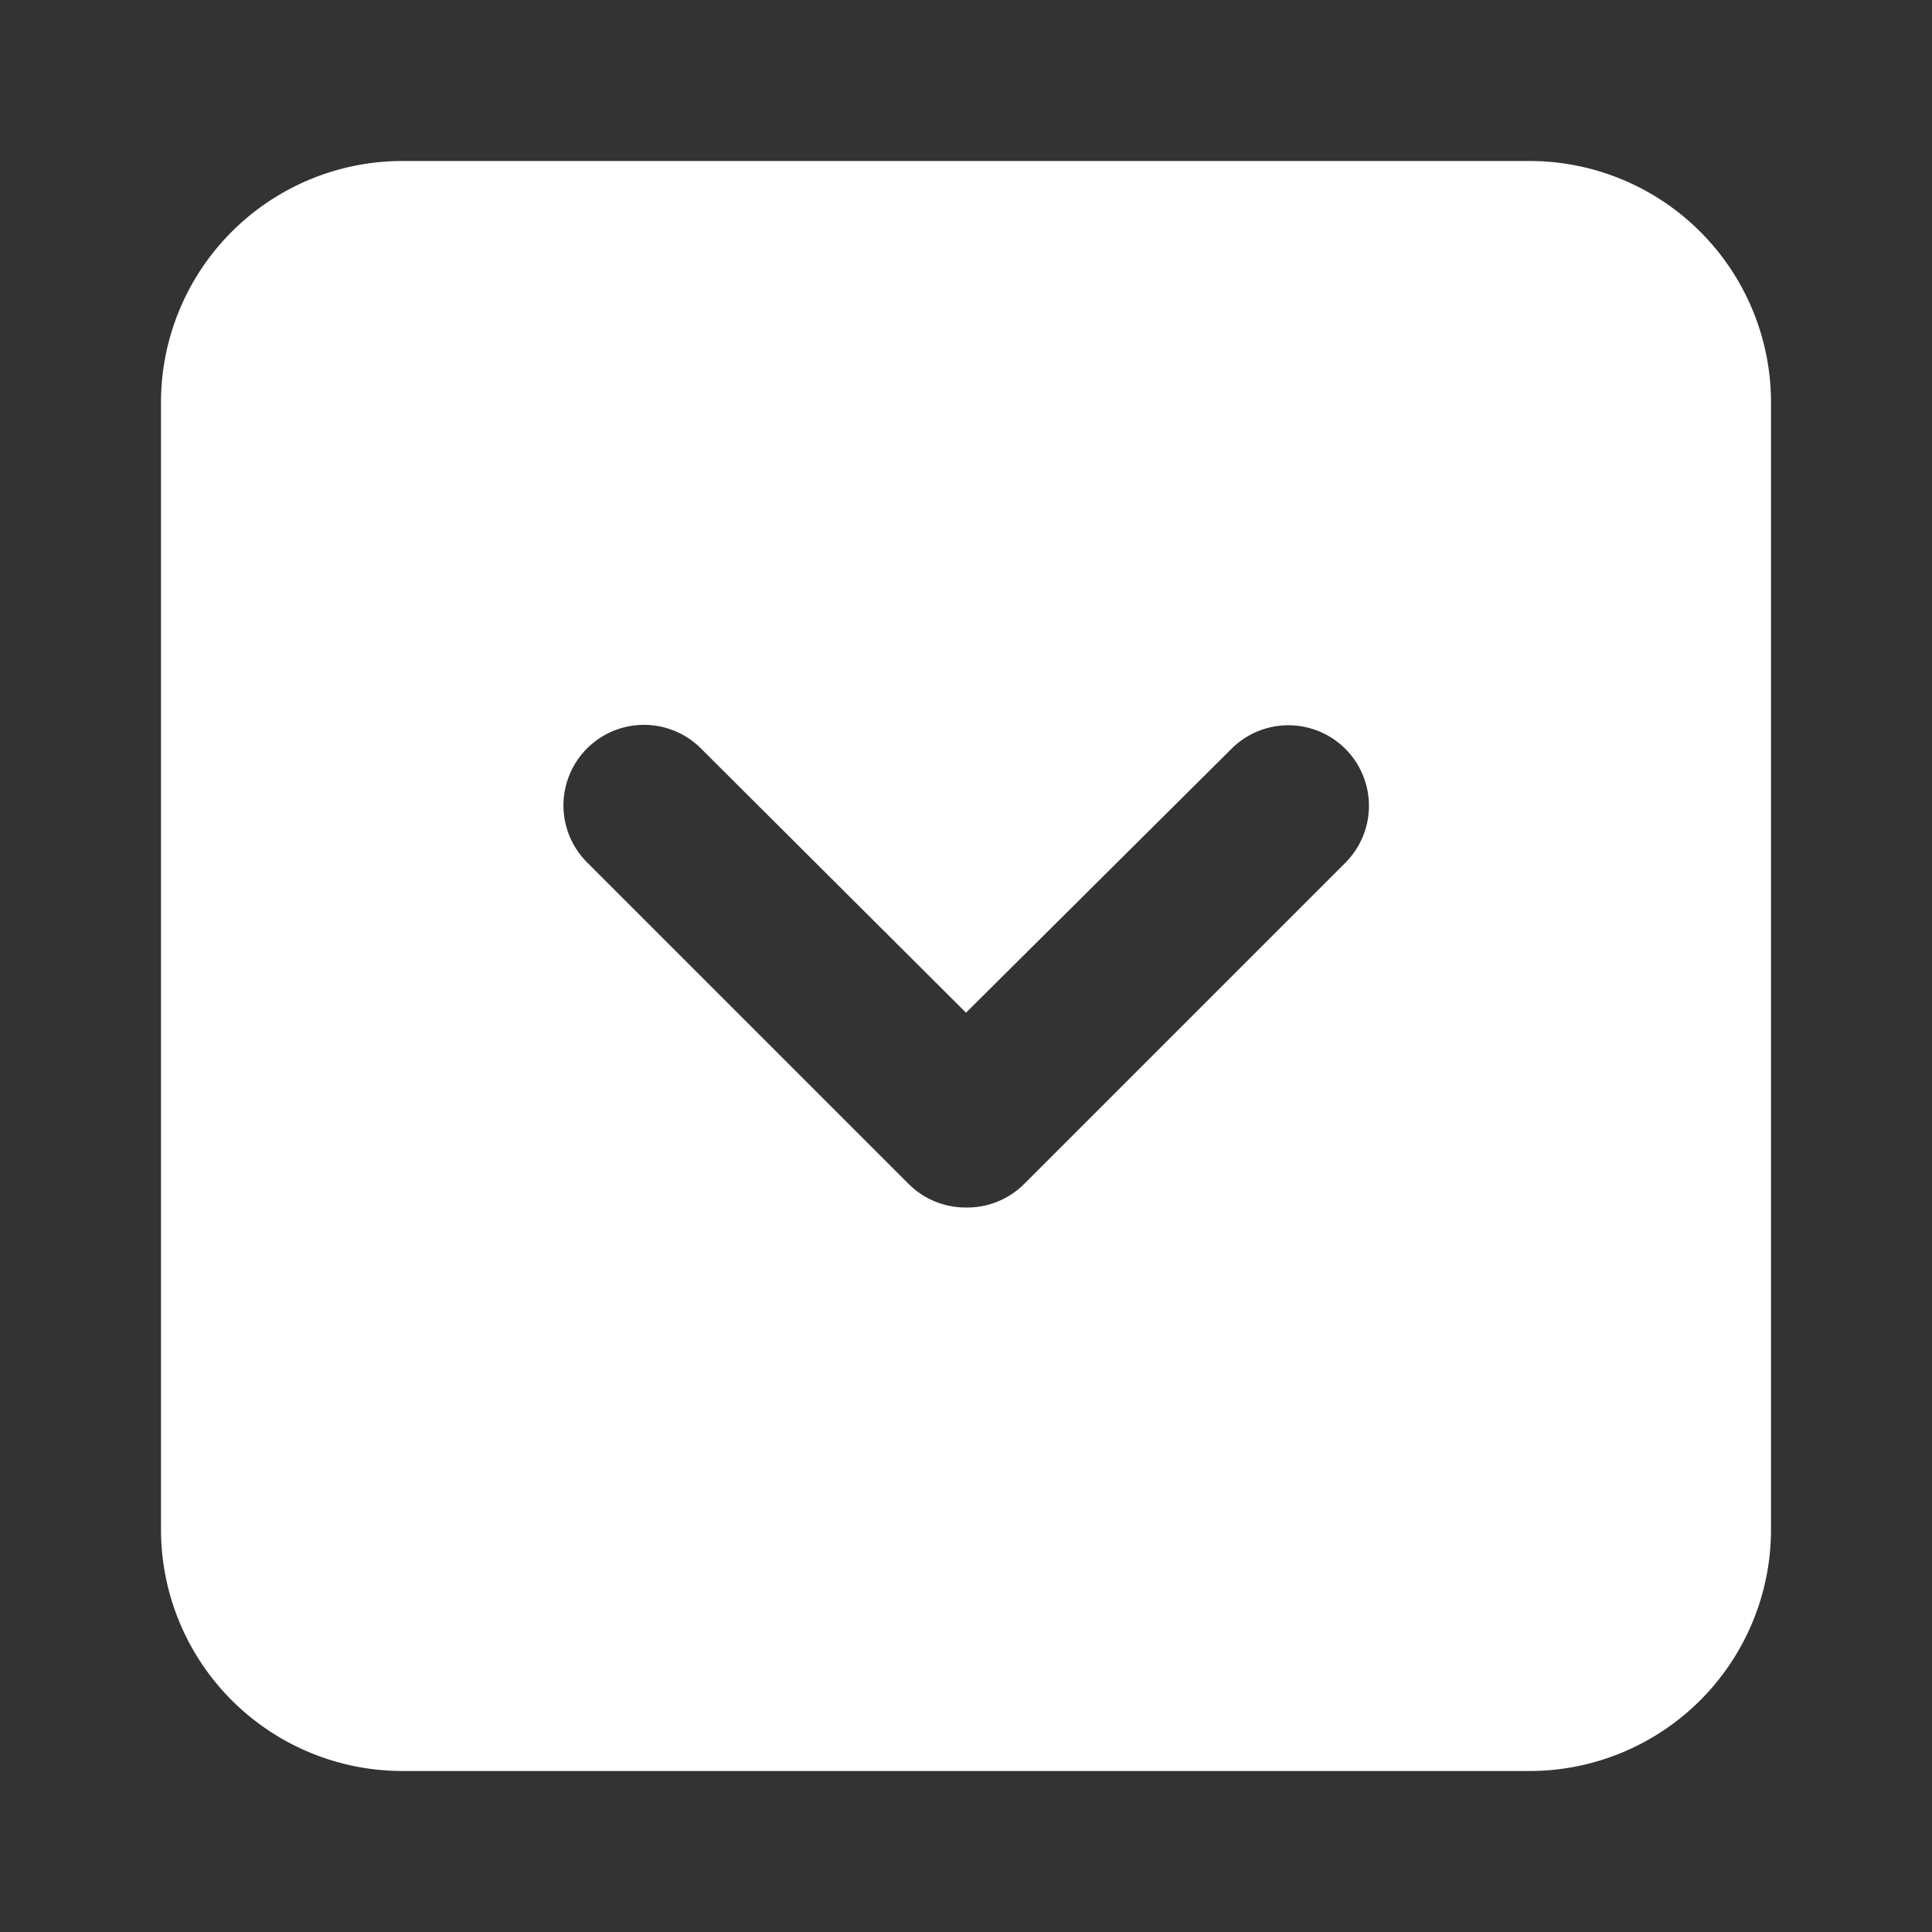 <svg xmlns="http://www.w3.org/2000/svg" version="1.1" xmlns:xlink="http://www.w3.org/1999/xlink" width="512" height="512" x="0" y="0" viewBox="0 0 24 24" style="enable-background:new 0 0 512 512" xml:space="preserve" class=""><rect x="0" y="0" width="24" height="24" fill="#333333" stroke="none"/><g><path d="M19 2H5a3 3 0 0 0-3 3v14a3 3 0 0 0 3 3h14a3 3 0 0 0 3-3V5a3 3 0 0 0-3-3zm-2.29 8.72-4 4A1 1 0 0 1 12 15a1 1 0 0 1-.71-.29l-4-4A1 1 0 0 1 8.71 9.3L12 12.58l3.3-3.28a1 1 0 1 1 1.41 1.42z" data-name="Layer 23" fill="#ffffff" opacity="1" data-original="#000000" class=""></path></g></svg>